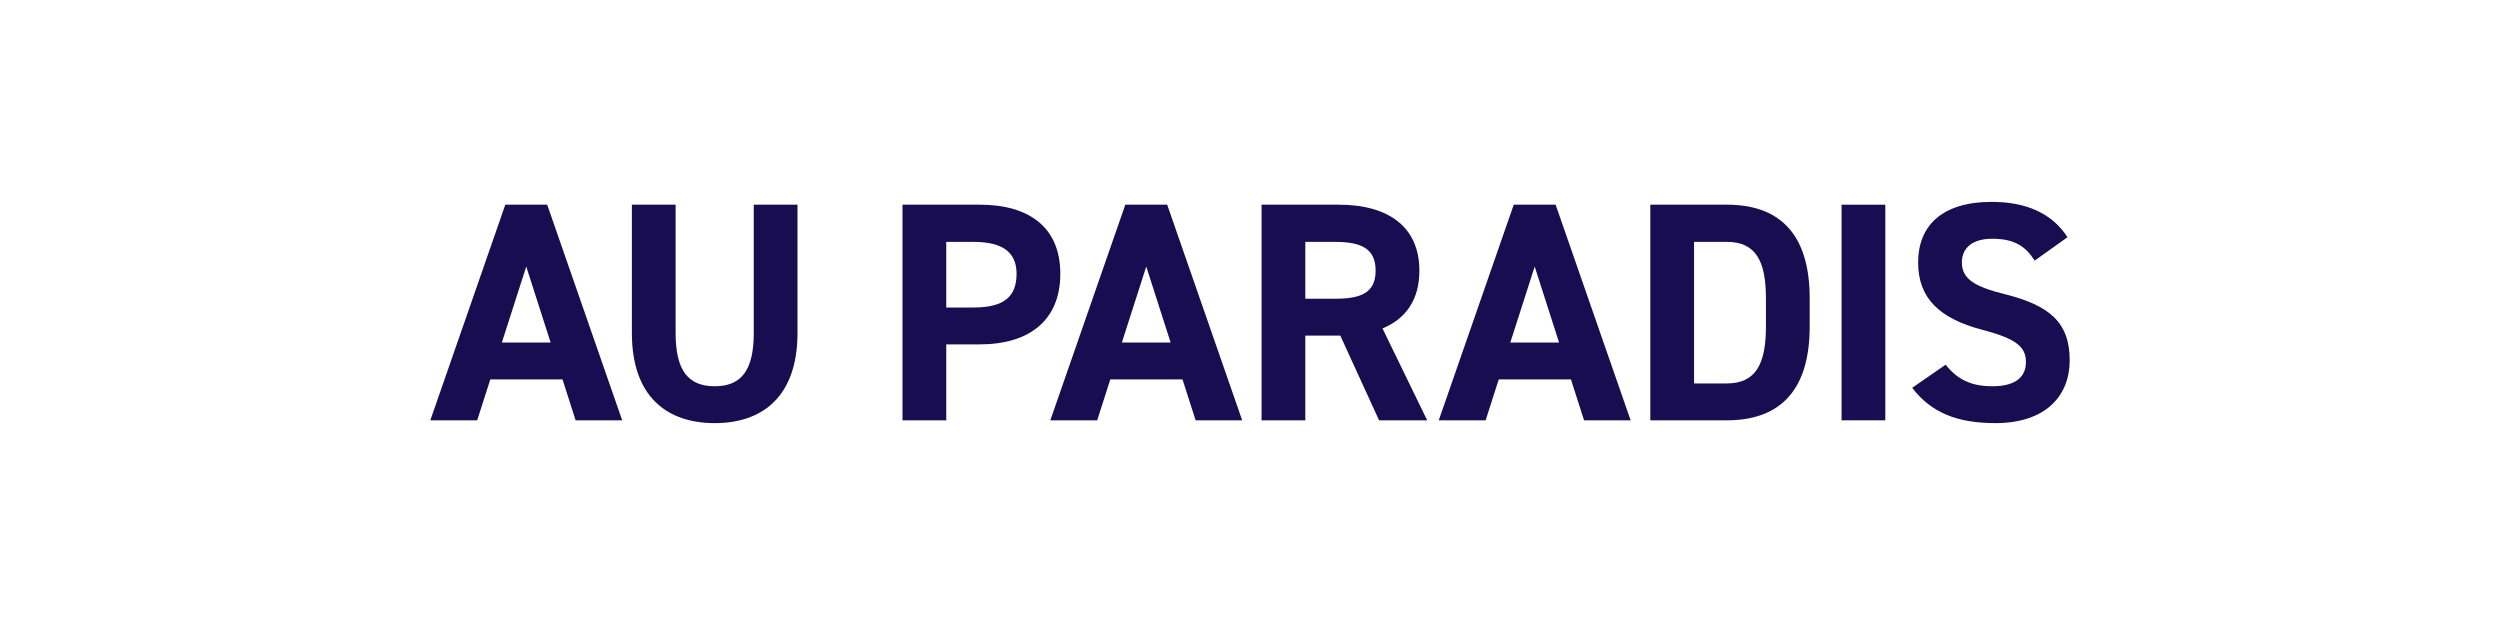 <svg viewBox="0 0 80 20" xmlns="http://www.w3.org/2000/svg" id="Layer_1">
  <defs>
    <style>
      .cls-1 {
        fill: #190d51;
      }
    </style>
  </defs>
  <path d="M13.77,13.45l2.4-6.9h1.34l2.4,6.9h-1.49l-.42-1.31h-2.31l-.42,1.31h-1.5ZM16.06,10.96h1.56l-.78-2.43-.78,2.43Z" class="cls-1"></path>
  <path d="M25.52,6.55v4.1c0,2.04-1.12,2.89-2.65,2.89s-2.65-.85-2.65-2.88v-4.11h1.4v4.11c0,1.18.39,1.7,1.25,1.7s1.25-.52,1.25-1.7v-4.11h1.4Z" class="cls-1"></path>
  <path d="M30.28,11.02v2.43h-1.4v-6.9h2.47c1.59,0,2.58.73,2.58,2.21s-.98,2.26-2.58,2.26h-1.07ZM31.15,9.84c.97,0,1.38-.34,1.38-1.08,0-.66-.41-1.02-1.38-1.02h-.87v2.1h.87Z" class="cls-1"></path>
  <path d="M33.61,13.45l2.4-6.9h1.34l2.4,6.9h-1.49l-.42-1.31h-2.31l-.42,1.31h-1.5ZM35.9,10.96h1.56l-.78-2.43-.78,2.43Z" class="cls-1"></path>
  <path d="M44.13,13.45l-1.24-2.71h-1.12v2.71h-1.4v-6.9h2.47c1.59,0,2.58.71,2.58,2.11,0,.93-.43,1.54-1.18,1.85l1.43,2.94h-1.54ZM42.71,9.56c.83,0,1.31-.18,1.31-.9s-.48-.92-1.31-.92h-.94v1.82h.94Z" class="cls-1"></path>
  <path d="M46.04,13.45l2.4-6.9h1.34l2.4,6.9h-1.49l-.42-1.31h-2.31l-.42,1.31h-1.5ZM48.33,10.96h1.56l-.78-2.43-.78,2.43Z" class="cls-1"></path>
  <path d="M52.81,13.45v-6.9h2.45c1.56,0,2.65.8,2.65,3v.9c0,2.19-1.09,3-2.65,3h-2.45ZM56.51,10.45v-.9c0-1.19-.32-1.81-1.25-1.81h-1.05v4.53h1.05c.93,0,1.25-.63,1.25-1.82Z" class="cls-1"></path>
  <path d="M60.33,13.45h-1.4v-6.9h1.4v6.9Z" class="cls-1"></path>
  <path d="M65.11,8.34c-.3-.47-.66-.7-1.36-.7-.63,0-.97.29-.97.76,0,.54.44.78,1.36,1.01,1.44.36,2.09.9,2.09,2.12,0,1.13-.76,2.01-2.38,2.01-1.21,0-2.05-.33-2.66-1.13l1.07-.74c.37.46.79.69,1.5.69.8,0,1.07-.35,1.07-.77,0-.48-.29-.75-1.41-1.04-1.36-.36-2.04-1.01-2.04-2.15s.72-1.94,2.36-1.94c1.1,0,1.93.37,2.42,1.13l-1.05.75Z" class="cls-1"></path>
</svg>